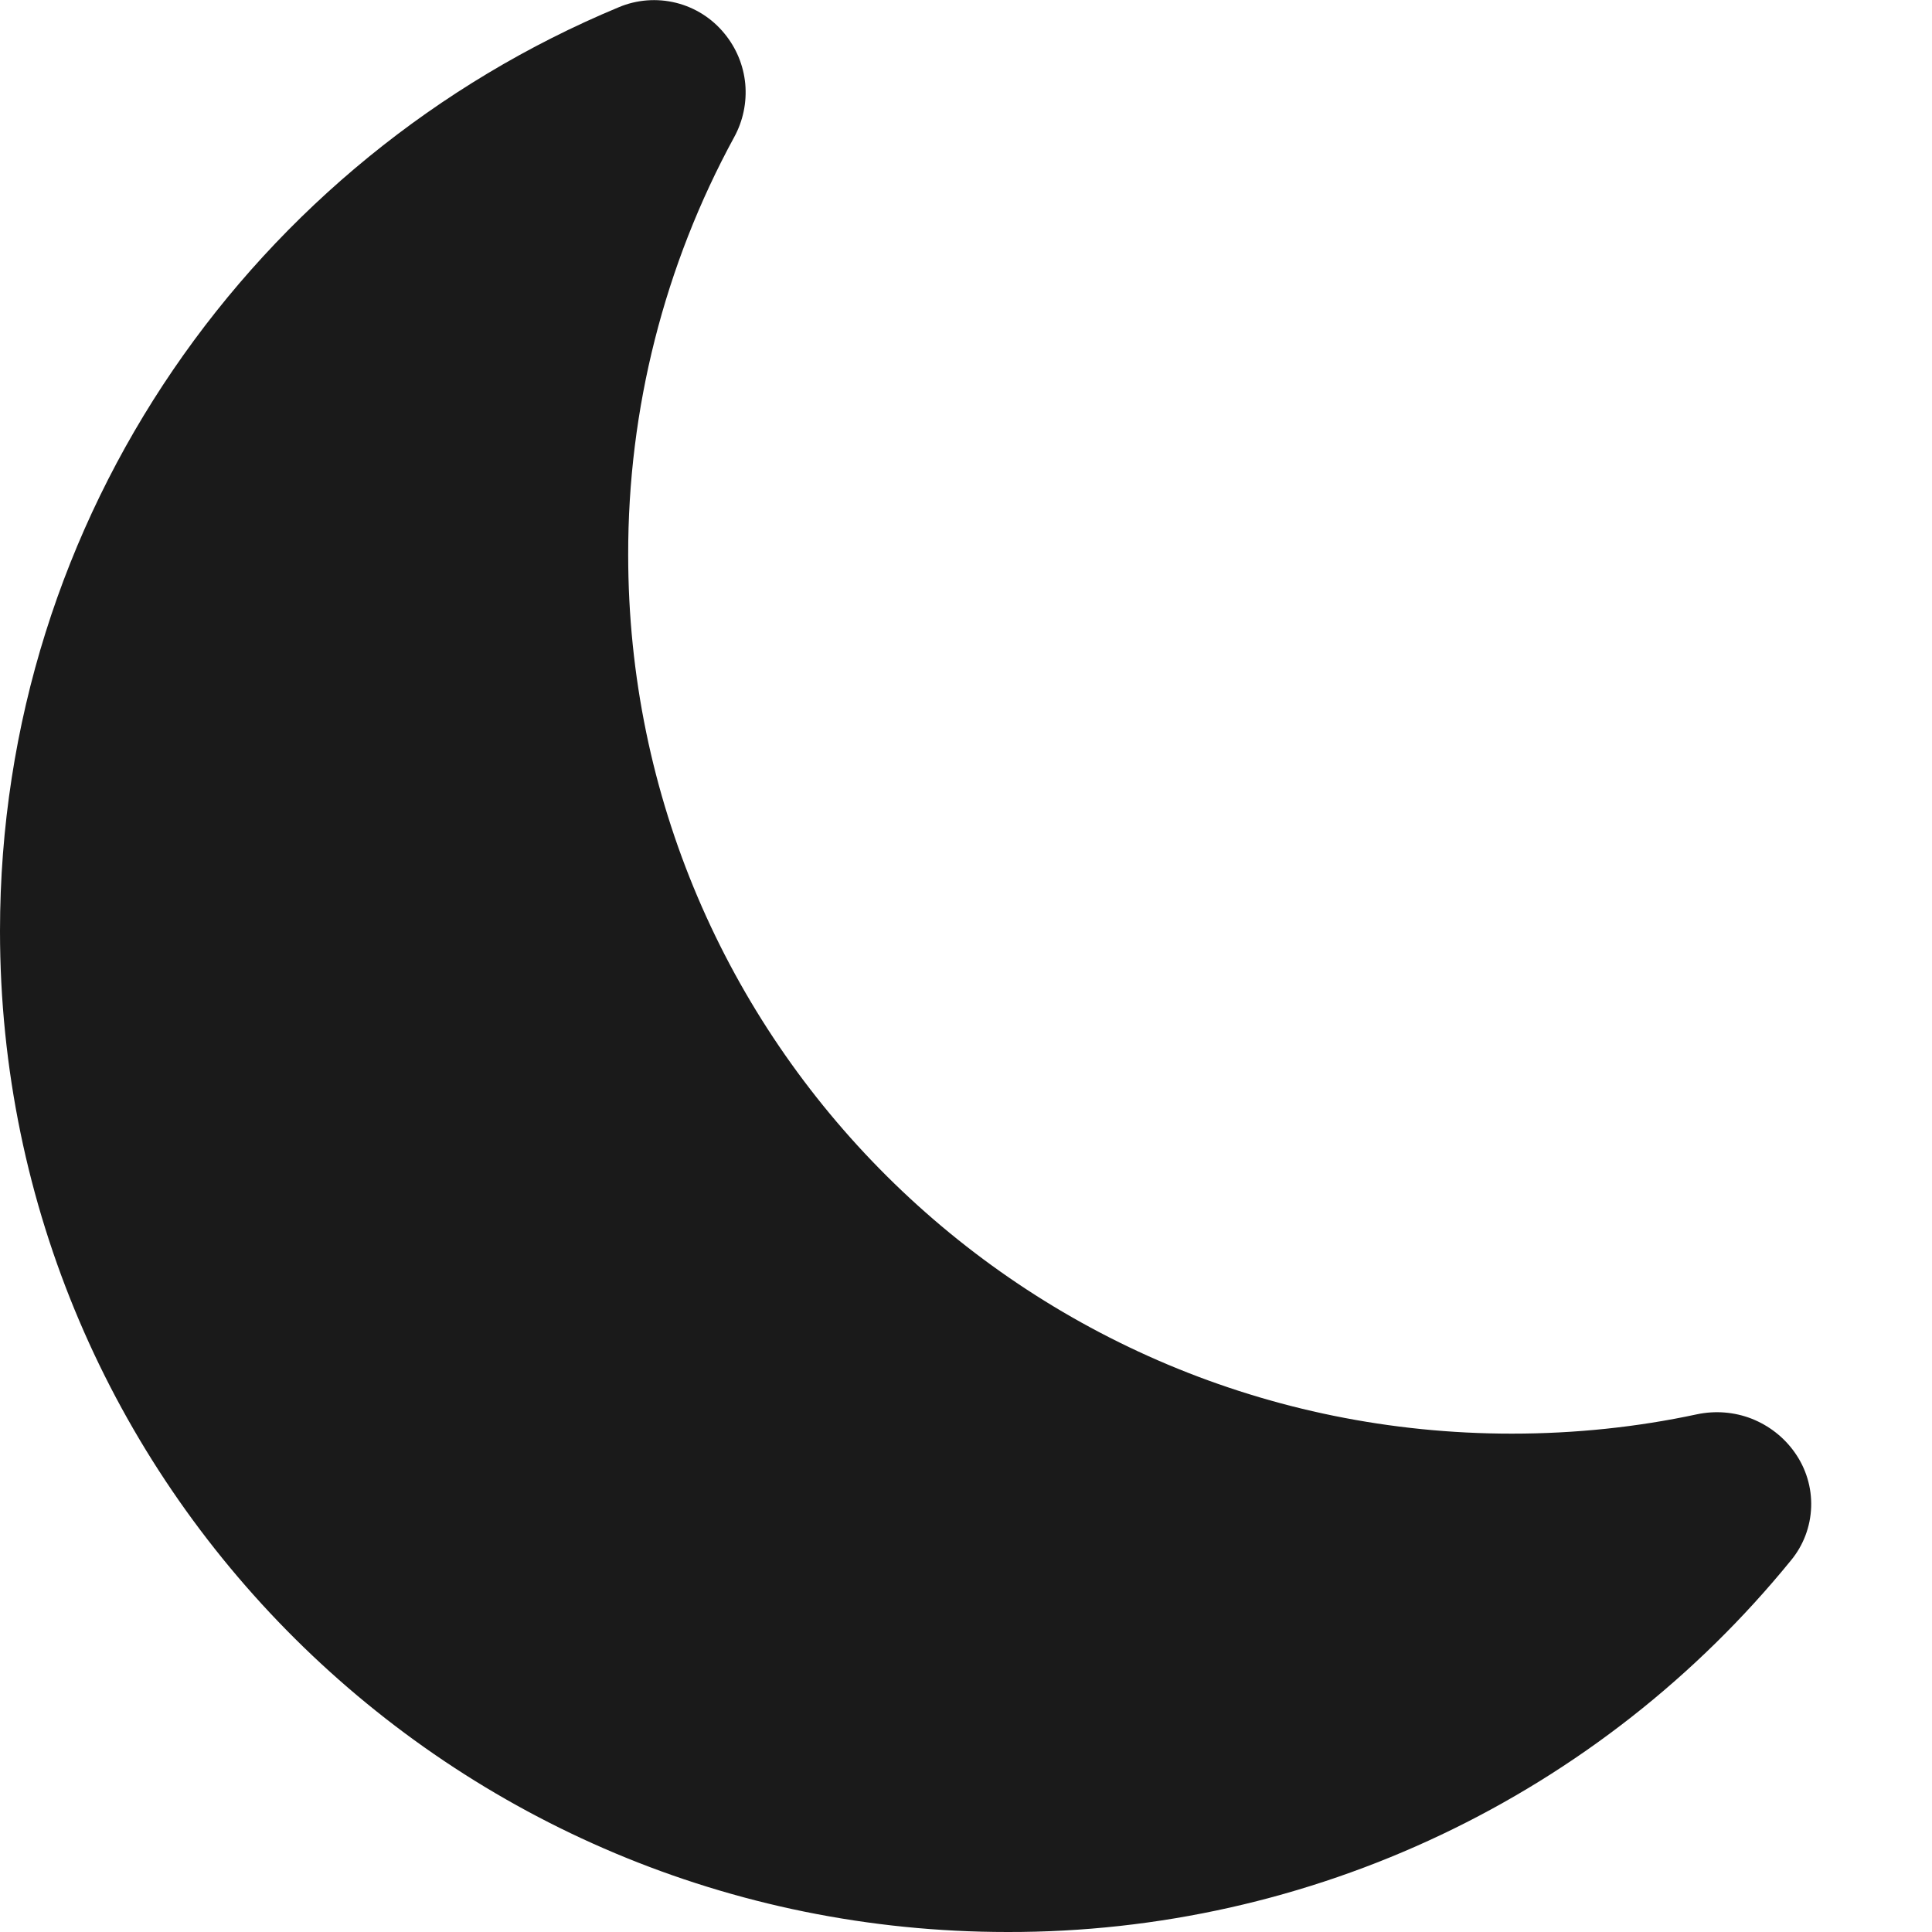 <svg width="20" height="20" viewBox="0 0 20 20" fill="none" xmlns="http://www.w3.org/2000/svg">
<path d="M7.5 0.348C7.622 0.496 7.697 0.677 7.715 0.869C7.732 1.06 7.692 1.252 7.6 1.42C6.877 2.747 6.5 4.234 6.503 5.745C6.503 10.771 10.6 14.841 15.65 14.841C16.309 14.841 16.95 14.773 17.566 14.641C17.755 14.601 17.952 14.616 18.132 14.686C18.312 14.757 18.468 14.878 18.579 15.036C18.696 15.201 18.756 15.399 18.749 15.601C18.742 15.803 18.669 15.997 18.54 16.153C17.56 17.357 16.323 18.327 14.92 18.993C13.517 19.659 11.983 20.003 10.43 20C4.668 20 0 15.358 0 9.638C0 5.333 2.643 1.64 6.405 0.075C6.592 -0.004 6.8 -0.02 6.998 0.029C7.195 0.078 7.372 0.19 7.5 0.348Z" fill="#1A1A1A"/>
</svg>
